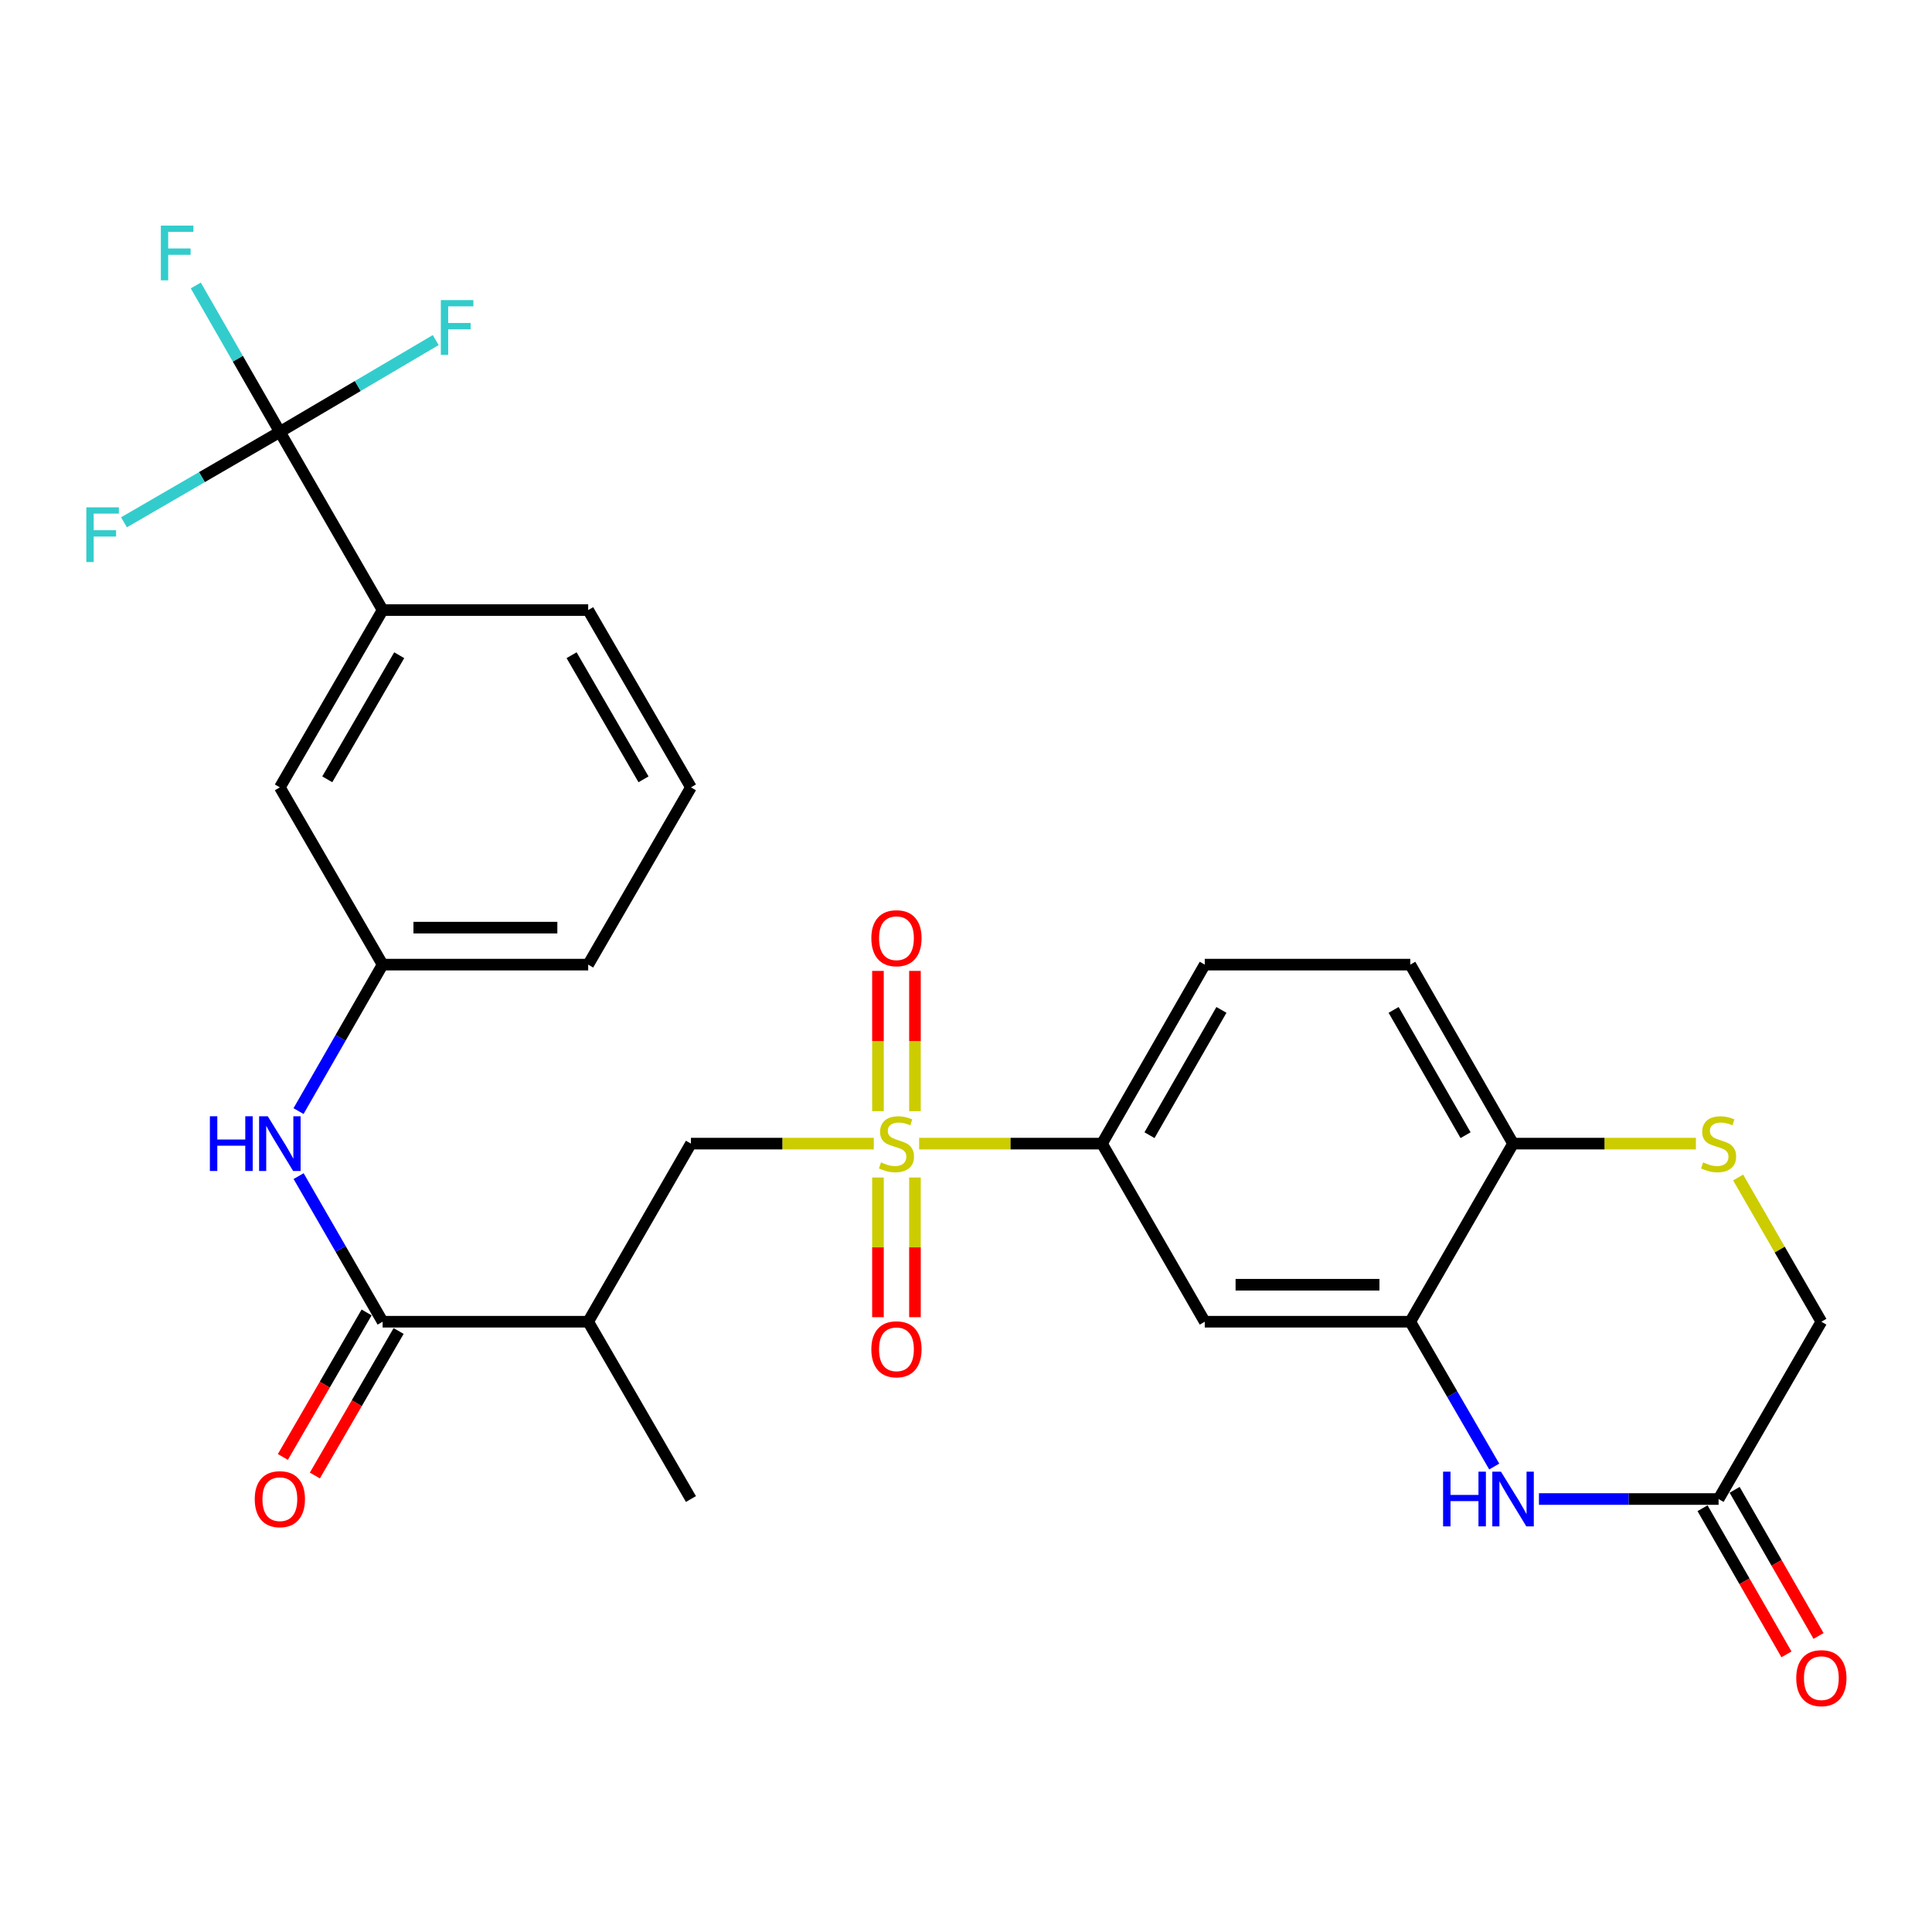 <?xml version='1.0' encoding='iso-8859-1'?>
<svg version='1.1' baseProfile='full'
              xmlns='http://www.w3.org/2000/svg'
                      xmlns:rdkit='http://www.rdkit.org/xml'
                      xmlns:xlink='http://www.w3.org/1999/xlink'
                  xml:space='preserve'
width='1000px' height='1000px' viewBox='0 0 1000 1000'>
<!-- END OF HEADER -->
<rect style='opacity:1.0;fill:#FFFFFF;stroke:none' width='1000' height='1000' x='0' y='0'> </rect>
<path class='bond-4' d='M 475.746,591.935 L 523.07,591.935' style='fill:none;fill-rule:evenodd;stroke:#CCCC00;stroke-width:6px;stroke-linecap:butt;stroke-linejoin:miter;stroke-opacity:1' />
<path class='bond-4' d='M 523.07,591.935 L 570.393,591.935' style='fill:none;fill-rule:evenodd;stroke:#000000;stroke-width:6px;stroke-linecap:butt;stroke-linejoin:miter;stroke-opacity:1' />
<path class='bond-6' d='M 452.267,591.935 L 404.948,591.935' style='fill:none;fill-rule:evenodd;stroke:#CCCC00;stroke-width:6px;stroke-linecap:butt;stroke-linejoin:miter;stroke-opacity:1' />
<path class='bond-6' d='M 404.948,591.935 L 357.63,591.935' style='fill:none;fill-rule:evenodd;stroke:#000000;stroke-width:6px;stroke-linecap:butt;stroke-linejoin:miter;stroke-opacity:1' />
<path class='bond-13' d='M 473.58,575.155 L 473.58,538.846' style='fill:none;fill-rule:evenodd;stroke:#CCCC00;stroke-width:6px;stroke-linecap:butt;stroke-linejoin:miter;stroke-opacity:1' />
<path class='bond-13' d='M 473.58,538.846 L 473.58,502.537' style='fill:none;fill-rule:evenodd;stroke:#FF0000;stroke-width:6px;stroke-linecap:butt;stroke-linejoin:miter;stroke-opacity:1' />
<path class='bond-13' d='M 454.432,575.155 L 454.432,538.846' style='fill:none;fill-rule:evenodd;stroke:#CCCC00;stroke-width:6px;stroke-linecap:butt;stroke-linejoin:miter;stroke-opacity:1' />
<path class='bond-13' d='M 454.432,538.846 L 454.432,502.537' style='fill:none;fill-rule:evenodd;stroke:#FF0000;stroke-width:6px;stroke-linecap:butt;stroke-linejoin:miter;stroke-opacity:1' />
<path class='bond-14' d='M 454.432,609.474 L 454.432,645.622' style='fill:none;fill-rule:evenodd;stroke:#CCCC00;stroke-width:6px;stroke-linecap:butt;stroke-linejoin:miter;stroke-opacity:1' />
<path class='bond-14' d='M 454.432,645.622 L 454.432,681.77' style='fill:none;fill-rule:evenodd;stroke:#FF0000;stroke-width:6px;stroke-linecap:butt;stroke-linejoin:miter;stroke-opacity:1' />
<path class='bond-14' d='M 473.58,609.474 L 473.58,645.622' style='fill:none;fill-rule:evenodd;stroke:#CCCC00;stroke-width:6px;stroke-linecap:butt;stroke-linejoin:miter;stroke-opacity:1' />
<path class='bond-14' d='M 473.58,645.622 L 473.58,681.77' style='fill:none;fill-rule:evenodd;stroke:#FF0000;stroke-width:6px;stroke-linecap:butt;stroke-linejoin:miter;stroke-opacity:1' />
<path class='bond-0' d='M 144.855,223.563 L 198.044,315.77' style='fill:none;fill-rule:evenodd;stroke:#000000;stroke-width:6px;stroke-linecap:butt;stroke-linejoin:miter;stroke-opacity:1' />
<path class='bond-22' d='M 144.855,223.563 L 123.097,185.662' style='fill:none;fill-rule:evenodd;stroke:#000000;stroke-width:6px;stroke-linecap:butt;stroke-linejoin:miter;stroke-opacity:1' />
<path class='bond-22' d='M 123.097,185.662 L 101.34,147.761' style='fill:none;fill-rule:evenodd;stroke:#33CCCC;stroke-width:6px;stroke-linecap:butt;stroke-linejoin:miter;stroke-opacity:1' />
<path class='bond-23' d='M 144.855,223.563 L 185.189,199.793' style='fill:none;fill-rule:evenodd;stroke:#000000;stroke-width:6px;stroke-linecap:butt;stroke-linejoin:miter;stroke-opacity:1' />
<path class='bond-23' d='M 185.189,199.793 L 225.523,176.023' style='fill:none;fill-rule:evenodd;stroke:#33CCCC;stroke-width:6px;stroke-linecap:butt;stroke-linejoin:miter;stroke-opacity:1' />
<path class='bond-24' d='M 144.855,223.563 L 104.516,246.953' style='fill:none;fill-rule:evenodd;stroke:#000000;stroke-width:6px;stroke-linecap:butt;stroke-linejoin:miter;stroke-opacity:1' />
<path class='bond-24' d='M 104.516,246.953 L 64.177,270.343' style='fill:none;fill-rule:evenodd;stroke:#33CCCC;stroke-width:6px;stroke-linecap:butt;stroke-linejoin:miter;stroke-opacity:1' />
<path class='bond-1' d='M 773.411,759.08 L 751.685,721.6' style='fill:none;fill-rule:evenodd;stroke:#0000FF;stroke-width:6px;stroke-linecap:butt;stroke-linejoin:miter;stroke-opacity:1' />
<path class='bond-1' d='M 751.685,721.6 L 729.958,684.12' style='fill:none;fill-rule:evenodd;stroke:#000000;stroke-width:6px;stroke-linecap:butt;stroke-linejoin:miter;stroke-opacity:1' />
<path class='bond-9' d='M 796.557,775.892 L 843.045,775.892' style='fill:none;fill-rule:evenodd;stroke:#0000FF;stroke-width:6px;stroke-linecap:butt;stroke-linejoin:miter;stroke-opacity:1' />
<path class='bond-9' d='M 843.045,775.892 L 889.534,775.892' style='fill:none;fill-rule:evenodd;stroke:#000000;stroke-width:6px;stroke-linecap:butt;stroke-linejoin:miter;stroke-opacity:1' />
<path class='bond-2' d='M 198.044,684.12 L 304.441,684.12' style='fill:none;fill-rule:evenodd;stroke:#000000;stroke-width:6px;stroke-linecap:butt;stroke-linejoin:miter;stroke-opacity:1' />
<path class='bond-10' d='M 198.044,684.12 L 176.302,646.438' style='fill:none;fill-rule:evenodd;stroke:#000000;stroke-width:6px;stroke-linecap:butt;stroke-linejoin:miter;stroke-opacity:1' />
<path class='bond-10' d='M 176.302,646.438 L 154.56,608.755' style='fill:none;fill-rule:evenodd;stroke:#0000FF;stroke-width:6px;stroke-linecap:butt;stroke-linejoin:miter;stroke-opacity:1' />
<path class='bond-17' d='M 189.76,679.32 L 168.085,716.719' style='fill:none;fill-rule:evenodd;stroke:#000000;stroke-width:6px;stroke-linecap:butt;stroke-linejoin:miter;stroke-opacity:1' />
<path class='bond-17' d='M 168.085,716.719 L 146.409,754.119' style='fill:none;fill-rule:evenodd;stroke:#FF0000;stroke-width:6px;stroke-linecap:butt;stroke-linejoin:miter;stroke-opacity:1' />
<path class='bond-17' d='M 206.327,688.921 L 184.651,726.321' style='fill:none;fill-rule:evenodd;stroke:#000000;stroke-width:6px;stroke-linecap:butt;stroke-linejoin:miter;stroke-opacity:1' />
<path class='bond-17' d='M 184.651,726.321 L 162.975,763.721' style='fill:none;fill-rule:evenodd;stroke:#FF0000;stroke-width:6px;stroke-linecap:butt;stroke-linejoin:miter;stroke-opacity:1' />
<path class='bond-3' d='M 729.958,684.12 L 623.582,684.12' style='fill:none;fill-rule:evenodd;stroke:#000000;stroke-width:6px;stroke-linecap:butt;stroke-linejoin:miter;stroke-opacity:1' />
<path class='bond-3' d='M 714.002,664.973 L 639.538,664.973' style='fill:none;fill-rule:evenodd;stroke:#000000;stroke-width:6px;stroke-linecap:butt;stroke-linejoin:miter;stroke-opacity:1' />
<path class='bond-29' d='M 729.958,684.12 L 783.157,591.935' style='fill:none;fill-rule:evenodd;stroke:#000000;stroke-width:6px;stroke-linecap:butt;stroke-linejoin:miter;stroke-opacity:1' />
<path class='bond-7' d='M 570.393,591.935 L 623.582,684.12' style='fill:none;fill-rule:evenodd;stroke:#000000;stroke-width:6px;stroke-linecap:butt;stroke-linejoin:miter;stroke-opacity:1' />
<path class='bond-19' d='M 570.393,591.935 L 623.582,499.291' style='fill:none;fill-rule:evenodd;stroke:#000000;stroke-width:6px;stroke-linecap:butt;stroke-linejoin:miter;stroke-opacity:1' />
<path class='bond-19' d='M 594.977,587.572 L 632.209,522.721' style='fill:none;fill-rule:evenodd;stroke:#000000;stroke-width:6px;stroke-linecap:butt;stroke-linejoin:miter;stroke-opacity:1' />
<path class='bond-5' d='M 304.441,684.12 L 357.63,591.935' style='fill:none;fill-rule:evenodd;stroke:#000000;stroke-width:6px;stroke-linecap:butt;stroke-linejoin:miter;stroke-opacity:1' />
<path class='bond-25' d='M 304.441,684.12 L 357.63,775.892' style='fill:none;fill-rule:evenodd;stroke:#000000;stroke-width:6px;stroke-linecap:butt;stroke-linejoin:miter;stroke-opacity:1' />
<path class='bond-8' d='M 877.794,591.935 L 830.476,591.935' style='fill:none;fill-rule:evenodd;stroke:#CCCC00;stroke-width:6px;stroke-linecap:butt;stroke-linejoin:miter;stroke-opacity:1' />
<path class='bond-8' d='M 830.476,591.935 L 783.157,591.935' style='fill:none;fill-rule:evenodd;stroke:#000000;stroke-width:6px;stroke-linecap:butt;stroke-linejoin:miter;stroke-opacity:1' />
<path class='bond-18' d='M 899.656,609.475 L 921.194,646.798' style='fill:none;fill-rule:evenodd;stroke:#CCCC00;stroke-width:6px;stroke-linecap:butt;stroke-linejoin:miter;stroke-opacity:1' />
<path class='bond-18' d='M 921.194,646.798 L 942.733,684.12' style='fill:none;fill-rule:evenodd;stroke:#000000;stroke-width:6px;stroke-linecap:butt;stroke-linejoin:miter;stroke-opacity:1' />
<path class='bond-20' d='M 881.232,780.659 L 902.952,818.481' style='fill:none;fill-rule:evenodd;stroke:#000000;stroke-width:6px;stroke-linecap:butt;stroke-linejoin:miter;stroke-opacity:1' />
<path class='bond-20' d='M 902.952,818.481 L 924.673,856.302' style='fill:none;fill-rule:evenodd;stroke:#FF0000;stroke-width:6px;stroke-linecap:butt;stroke-linejoin:miter;stroke-opacity:1' />
<path class='bond-20' d='M 897.836,771.124 L 919.556,808.945' style='fill:none;fill-rule:evenodd;stroke:#000000;stroke-width:6px;stroke-linecap:butt;stroke-linejoin:miter;stroke-opacity:1' />
<path class='bond-20' d='M 919.556,808.945 L 941.277,846.766' style='fill:none;fill-rule:evenodd;stroke:#FF0000;stroke-width:6px;stroke-linecap:butt;stroke-linejoin:miter;stroke-opacity:1' />
<path class='bond-30' d='M 889.534,775.892 L 942.733,684.12' style='fill:none;fill-rule:evenodd;stroke:#000000;stroke-width:6px;stroke-linecap:butt;stroke-linejoin:miter;stroke-opacity:1' />
<path class='bond-15' d='M 154.518,575.104 L 176.281,537.198' style='fill:none;fill-rule:evenodd;stroke:#0000FF;stroke-width:6px;stroke-linecap:butt;stroke-linejoin:miter;stroke-opacity:1' />
<path class='bond-15' d='M 176.281,537.198 L 198.044,499.291' style='fill:none;fill-rule:evenodd;stroke:#000000;stroke-width:6px;stroke-linecap:butt;stroke-linejoin:miter;stroke-opacity:1' />
<path class='bond-11' d='M 783.157,591.935 L 729.958,499.291' style='fill:none;fill-rule:evenodd;stroke:#000000;stroke-width:6px;stroke-linecap:butt;stroke-linejoin:miter;stroke-opacity:1' />
<path class='bond-11' d='M 758.572,587.573 L 721.333,522.723' style='fill:none;fill-rule:evenodd;stroke:#000000;stroke-width:6px;stroke-linecap:butt;stroke-linejoin:miter;stroke-opacity:1' />
<path class='bond-12' d='M 198.044,315.77 L 144.855,407.541' style='fill:none;fill-rule:evenodd;stroke:#000000;stroke-width:6px;stroke-linecap:butt;stroke-linejoin:miter;stroke-opacity:1' />
<path class='bond-12' d='M 206.632,339.138 L 169.4,403.377' style='fill:none;fill-rule:evenodd;stroke:#000000;stroke-width:6px;stroke-linecap:butt;stroke-linejoin:miter;stroke-opacity:1' />
<path class='bond-31' d='M 198.044,315.77 L 304.441,315.77' style='fill:none;fill-rule:evenodd;stroke:#000000;stroke-width:6px;stroke-linecap:butt;stroke-linejoin:miter;stroke-opacity:1' />
<path class='bond-16' d='M 198.044,499.291 L 144.855,407.541' style='fill:none;fill-rule:evenodd;stroke:#000000;stroke-width:6px;stroke-linecap:butt;stroke-linejoin:miter;stroke-opacity:1' />
<path class='bond-28' d='M 198.044,499.291 L 304.441,499.291' style='fill:none;fill-rule:evenodd;stroke:#000000;stroke-width:6px;stroke-linecap:butt;stroke-linejoin:miter;stroke-opacity:1' />
<path class='bond-28' d='M 214.003,480.143 L 288.482,480.143' style='fill:none;fill-rule:evenodd;stroke:#000000;stroke-width:6px;stroke-linecap:butt;stroke-linejoin:miter;stroke-opacity:1' />
<path class='bond-21' d='M 623.582,499.291 L 729.958,499.291' style='fill:none;fill-rule:evenodd;stroke:#000000;stroke-width:6px;stroke-linecap:butt;stroke-linejoin:miter;stroke-opacity:1' />
<path class='bond-26' d='M 304.441,315.77 L 357.63,407.541' style='fill:none;fill-rule:evenodd;stroke:#000000;stroke-width:6px;stroke-linecap:butt;stroke-linejoin:miter;stroke-opacity:1' />
<path class='bond-26' d='M 295.853,339.138 L 333.085,403.377' style='fill:none;fill-rule:evenodd;stroke:#000000;stroke-width:6px;stroke-linecap:butt;stroke-linejoin:miter;stroke-opacity:1' />
<path class='bond-27' d='M 357.63,407.541 L 304.441,499.291' style='fill:none;fill-rule:evenodd;stroke:#000000;stroke-width:6px;stroke-linecap:butt;stroke-linejoin:miter;stroke-opacity:1' />
<path  class='atom-0' d='M 456.006 601.655
Q 456.326 601.775, 457.646 602.335
Q 458.966 602.895, 460.406 603.255
Q 461.886 603.575, 463.326 603.575
Q 466.006 603.575, 467.566 602.295
Q 469.126 600.975, 469.126 598.695
Q 469.126 597.135, 468.326 596.175
Q 467.566 595.215, 466.366 594.695
Q 465.166 594.175, 463.166 593.575
Q 460.646 592.815, 459.126 592.095
Q 457.646 591.375, 456.566 589.855
Q 455.526 588.335, 455.526 585.775
Q 455.526 582.215, 457.926 580.015
Q 460.366 577.815, 465.166 577.815
Q 468.446 577.815, 472.166 579.375
L 471.246 582.455
Q 467.846 581.055, 465.286 581.055
Q 462.526 581.055, 461.006 582.215
Q 459.486 583.335, 459.526 585.295
Q 459.526 586.815, 460.286 587.735
Q 461.086 588.655, 462.206 589.175
Q 463.366 589.695, 465.286 590.295
Q 467.846 591.095, 469.366 591.895
Q 470.886 592.695, 471.966 594.335
Q 473.086 595.935, 473.086 598.695
Q 473.086 602.615, 470.446 604.735
Q 467.846 606.815, 463.486 606.815
Q 460.966 606.815, 459.046 606.255
Q 457.166 605.735, 454.926 604.815
L 456.006 601.655
' fill='#CCCC00'/>
<path  class='atom-2' d='M 746.937 761.732
L 750.777 761.732
L 750.777 773.772
L 765.257 773.772
L 765.257 761.732
L 769.097 761.732
L 769.097 790.052
L 765.257 790.052
L 765.257 776.972
L 750.777 776.972
L 750.777 790.052
L 746.937 790.052
L 746.937 761.732
' fill='#0000FF'/>
<path  class='atom-2' d='M 776.897 761.732
L 786.177 776.732
Q 787.097 778.212, 788.577 780.892
Q 790.057 783.572, 790.137 783.732
L 790.137 761.732
L 793.897 761.732
L 793.897 790.052
L 790.017 790.052
L 780.057 773.652
Q 778.897 771.732, 777.657 769.532
Q 776.457 767.332, 776.097 766.652
L 776.097 790.052
L 772.417 790.052
L 772.417 761.732
L 776.897 761.732
' fill='#0000FF'/>
<path  class='atom-9' d='M 881.534 601.655
Q 881.854 601.775, 883.174 602.335
Q 884.494 602.895, 885.934 603.255
Q 887.414 603.575, 888.854 603.575
Q 891.534 603.575, 893.094 602.295
Q 894.654 600.975, 894.654 598.695
Q 894.654 597.135, 893.854 596.175
Q 893.094 595.215, 891.894 594.695
Q 890.694 594.175, 888.694 593.575
Q 886.174 592.815, 884.654 592.095
Q 883.174 591.375, 882.094 589.855
Q 881.054 588.335, 881.054 585.775
Q 881.054 582.215, 883.454 580.015
Q 885.894 577.815, 890.694 577.815
Q 893.974 577.815, 897.694 579.375
L 896.774 582.455
Q 893.374 581.055, 890.814 581.055
Q 888.054 581.055, 886.534 582.215
Q 885.014 583.335, 885.054 585.295
Q 885.054 586.815, 885.814 587.735
Q 886.614 588.655, 887.734 589.175
Q 888.894 589.695, 890.814 590.295
Q 893.374 591.095, 894.894 591.895
Q 896.414 592.695, 897.494 594.335
Q 898.614 595.935, 898.614 598.695
Q 898.614 602.615, 895.974 604.735
Q 893.374 606.815, 889.014 606.815
Q 886.494 606.815, 884.574 606.255
Q 882.694 605.735, 880.454 604.815
L 881.534 601.655
' fill='#CCCC00'/>
<path  class='atom-11' d='M 108.635 577.775
L 112.475 577.775
L 112.475 589.815
L 126.955 589.815
L 126.955 577.775
L 130.795 577.775
L 130.795 606.095
L 126.955 606.095
L 126.955 593.015
L 112.475 593.015
L 112.475 606.095
L 108.635 606.095
L 108.635 577.775
' fill='#0000FF'/>
<path  class='atom-11' d='M 138.595 577.775
L 147.875 592.775
Q 148.795 594.255, 150.275 596.935
Q 151.755 599.615, 151.835 599.775
L 151.835 577.775
L 155.595 577.775
L 155.595 606.095
L 151.715 606.095
L 141.755 589.695
Q 140.595 587.775, 139.355 585.575
Q 138.155 583.375, 137.795 582.695
L 137.795 606.095
L 134.115 606.095
L 134.115 577.775
L 138.595 577.775
' fill='#0000FF'/>
<path  class='atom-14' d='M 451.006 485.617
Q 451.006 478.817, 454.366 475.017
Q 457.726 471.217, 464.006 471.217
Q 470.286 471.217, 473.646 475.017
Q 477.006 478.817, 477.006 485.617
Q 477.006 492.497, 473.606 496.417
Q 470.206 500.297, 464.006 500.297
Q 457.766 500.297, 454.366 496.417
Q 451.006 492.537, 451.006 485.617
M 464.006 497.097
Q 468.326 497.097, 470.646 494.217
Q 473.006 491.297, 473.006 485.617
Q 473.006 480.057, 470.646 477.257
Q 468.326 474.417, 464.006 474.417
Q 459.686 474.417, 457.326 477.217
Q 455.006 480.017, 455.006 485.617
Q 455.006 491.337, 457.326 494.217
Q 459.686 497.097, 464.006 497.097
' fill='#FF0000'/>
<path  class='atom-15' d='M 451.006 698.391
Q 451.006 691.591, 454.366 687.791
Q 457.726 683.991, 464.006 683.991
Q 470.286 683.991, 473.646 687.791
Q 477.006 691.591, 477.006 698.391
Q 477.006 705.271, 473.606 709.191
Q 470.206 713.071, 464.006 713.071
Q 457.766 713.071, 454.366 709.191
Q 451.006 705.311, 451.006 698.391
M 464.006 709.871
Q 468.326 709.871, 470.646 706.991
Q 473.006 704.071, 473.006 698.391
Q 473.006 692.831, 470.646 690.031
Q 468.326 687.191, 464.006 687.191
Q 459.686 687.191, 457.326 689.991
Q 455.006 692.791, 455.006 698.391
Q 455.006 704.111, 457.326 706.991
Q 459.686 709.871, 464.006 709.871
' fill='#FF0000'/>
<path  class='atom-18' d='M 131.855 775.972
Q 131.855 769.172, 135.215 765.372
Q 138.575 761.572, 144.855 761.572
Q 151.135 761.572, 154.495 765.372
Q 157.855 769.172, 157.855 775.972
Q 157.855 782.852, 154.455 786.772
Q 151.055 790.652, 144.855 790.652
Q 138.615 790.652, 135.215 786.772
Q 131.855 782.892, 131.855 775.972
M 144.855 787.452
Q 149.175 787.452, 151.495 784.572
Q 153.855 781.652, 153.855 775.972
Q 153.855 770.412, 151.495 767.612
Q 149.175 764.772, 144.855 764.772
Q 140.535 764.772, 138.175 767.572
Q 135.855 770.372, 135.855 775.972
Q 135.855 781.692, 138.175 784.572
Q 140.535 787.452, 144.855 787.452
' fill='#FF0000'/>
<path  class='atom-21' d='M 929.733 868.604
Q 929.733 861.804, 933.093 858.004
Q 936.453 854.204, 942.733 854.204
Q 949.013 854.204, 952.373 858.004
Q 955.733 861.804, 955.733 868.604
Q 955.733 875.484, 952.333 879.404
Q 948.933 883.284, 942.733 883.284
Q 936.493 883.284, 933.093 879.404
Q 929.733 875.524, 929.733 868.604
M 942.733 880.084
Q 947.053 880.084, 949.373 877.204
Q 951.733 874.284, 951.733 868.604
Q 951.733 863.044, 949.373 860.244
Q 947.053 857.404, 942.733 857.404
Q 938.413 857.404, 936.053 860.204
Q 933.733 863.004, 933.733 868.604
Q 933.733 874.324, 936.053 877.204
Q 938.413 880.084, 942.733 880.084
' fill='#FF0000'/>
<path  class='atom-23' d='M 83.258 116.771
L 100.098 116.771
L 100.098 120.011
L 87.058 120.011
L 87.058 128.611
L 98.658 128.611
L 98.658 131.891
L 87.058 131.891
L 87.058 145.091
L 83.258 145.091
L 83.258 116.771
' fill='#33CCCC'/>
<path  class='atom-24' d='M 228.185 155.332
L 245.025 155.332
L 245.025 158.572
L 231.985 158.572
L 231.985 167.172
L 243.585 167.172
L 243.585 170.452
L 231.985 170.452
L 231.985 183.652
L 228.185 183.652
L 228.185 155.332
' fill='#33CCCC'/>
<path  class='atom-25' d='M 44.686 262.602
L 61.526 262.602
L 61.526 265.842
L 48.486 265.842
L 48.486 274.442
L 60.086 274.442
L 60.086 277.722
L 48.486 277.722
L 48.486 290.922
L 44.686 290.922
L 44.686 262.602
' fill='#33CCCC'/>
</svg>
